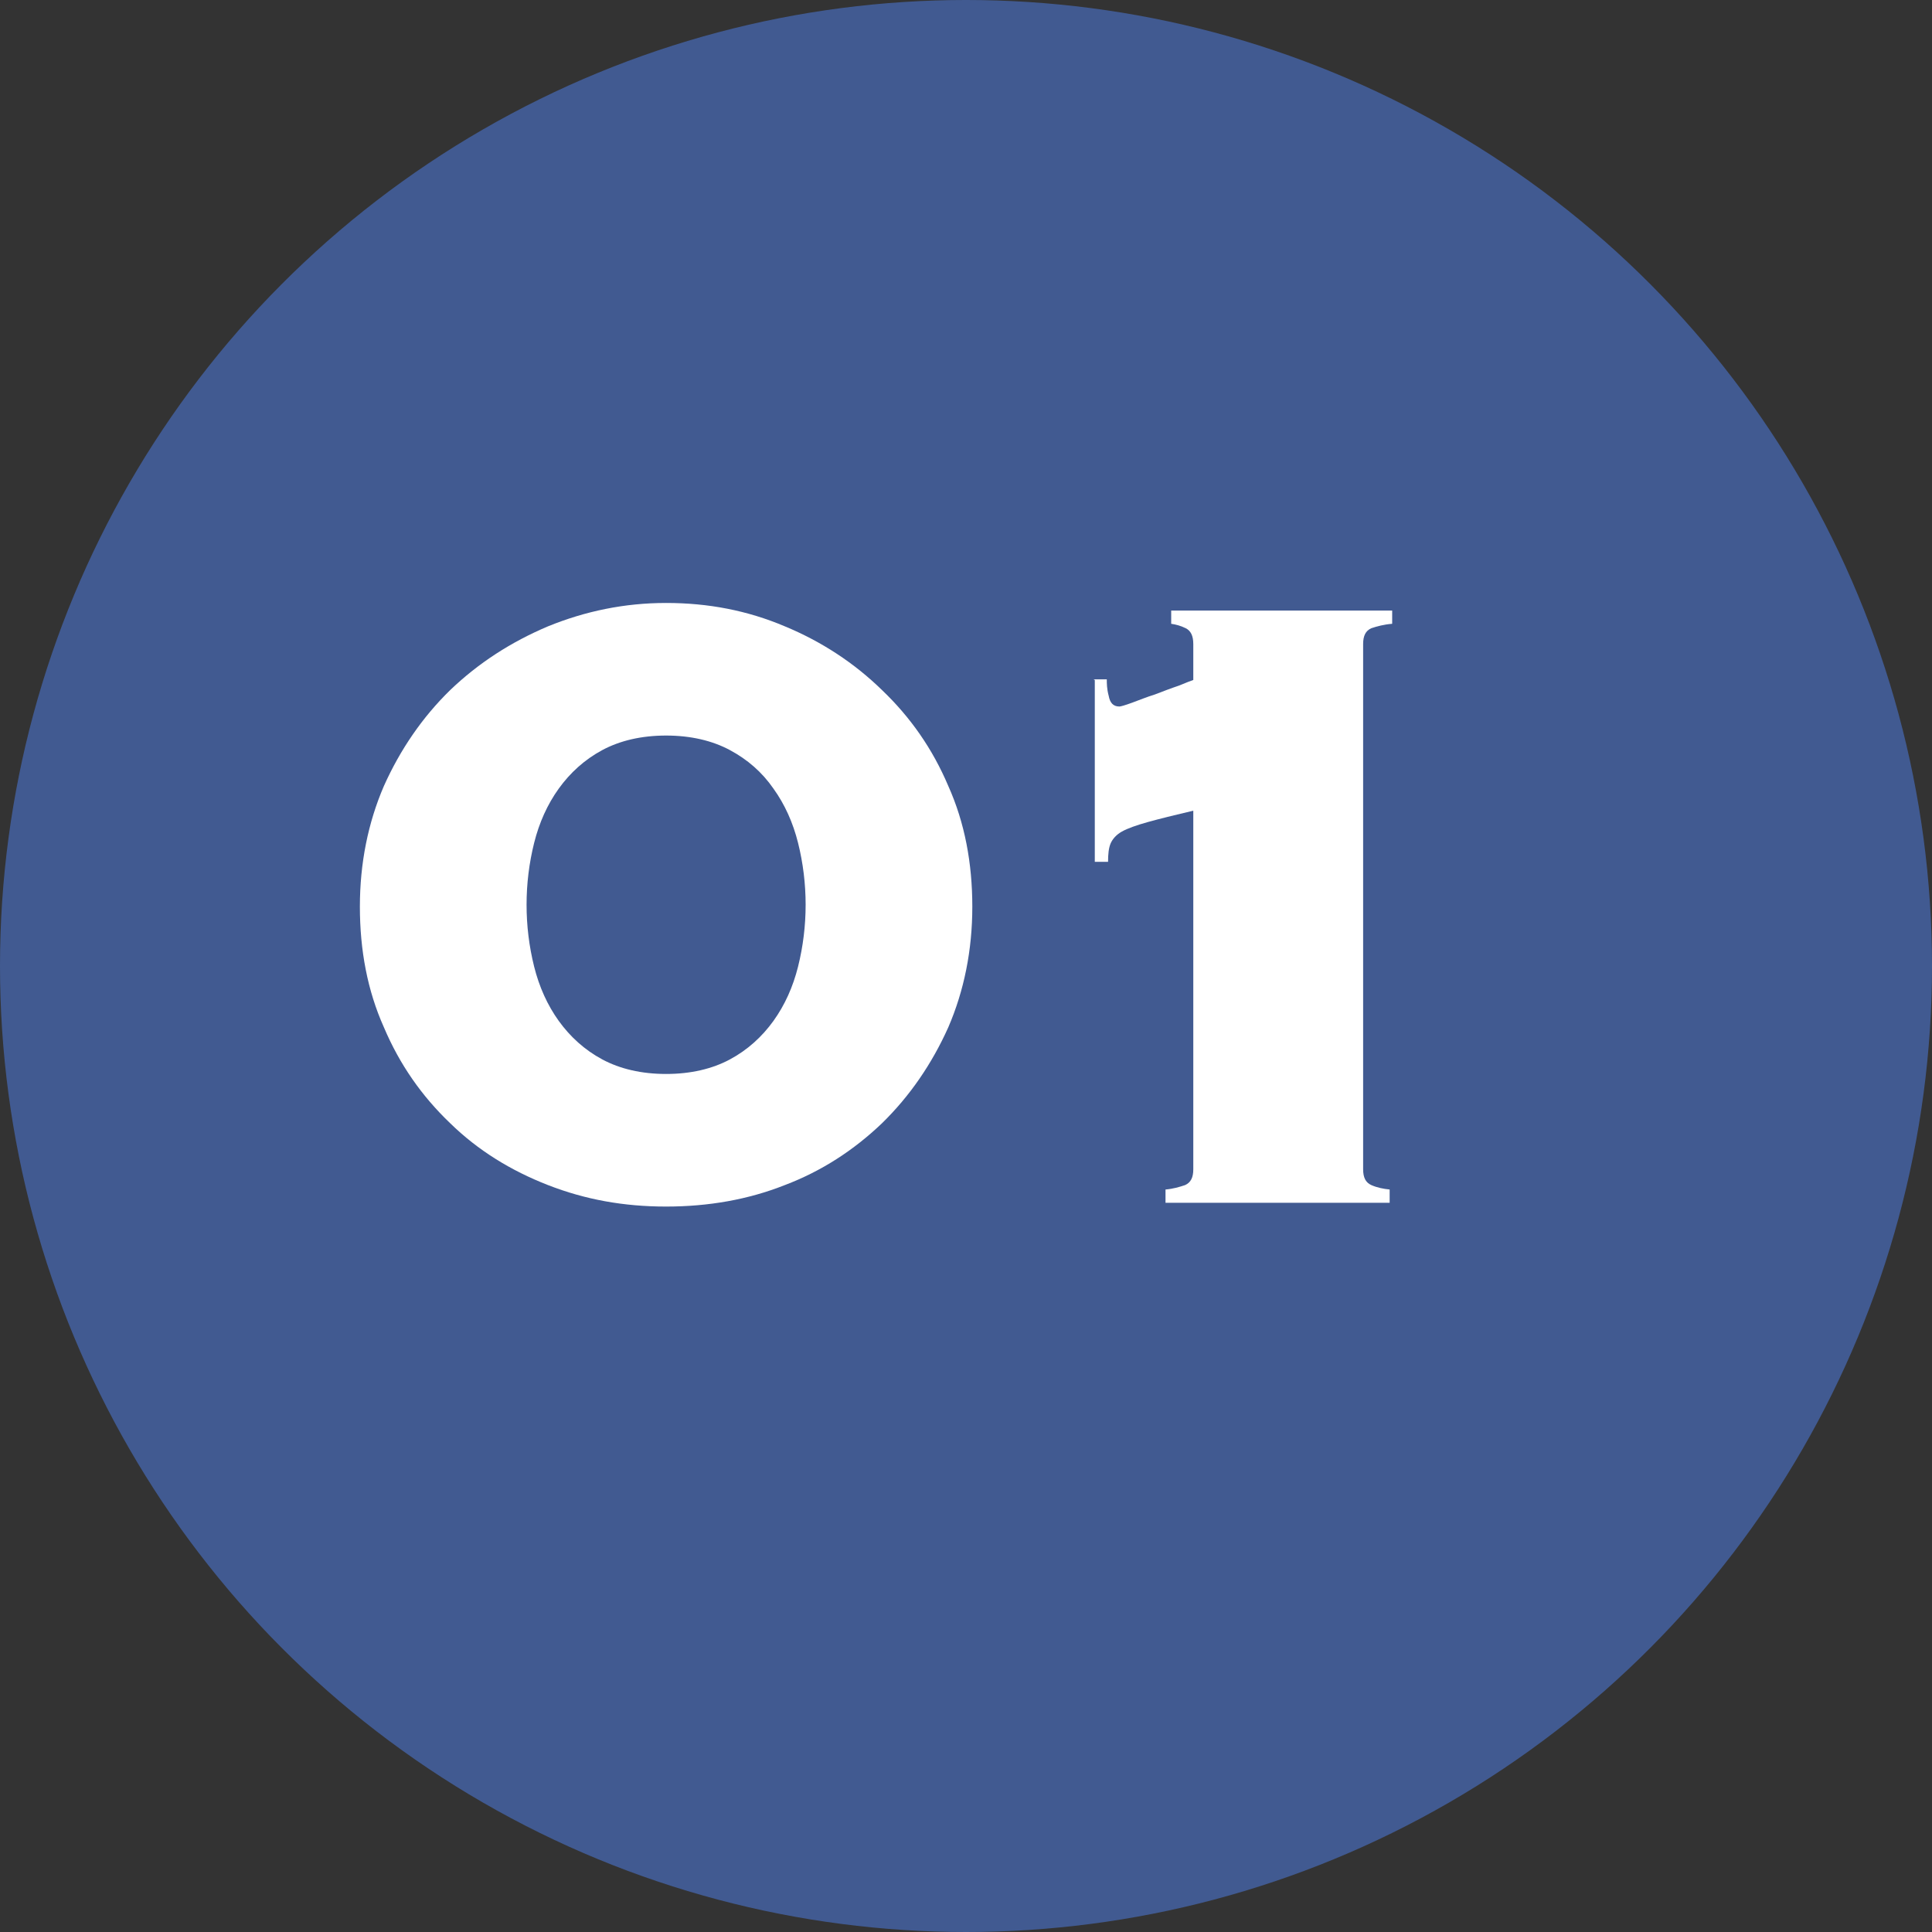 <?xml version="1.0" encoding="UTF-8"?>
<svg id="_レイヤー_2" data-name="レイヤー 2" xmlns="http://www.w3.org/2000/svg" viewBox="0 0 30.6 30.6">
  <rect x="0" y="0" width="30.6" height="30.6" fill="#333333" stroke="none"/>
  <defs>
    <style>
      .cls-1 {
        fill: #fff;
      }

      .cls-2 {
        fill: #415a91;
      }
    </style>
  </defs>
  <g id="TOPデザイン">
    <g>
      <circle class="cls-2" cx="15.3" cy="15.3" r="15.3"/>
      <g>
        <path class="cls-1" d="M10.55,9.55c.67,0,1.29.12,1.88.37.58.24,1.1.58,1.54,1.01.45.43.8.93,1.05,1.52.26.58.38,1.22.38,1.91s-.13,1.33-.38,1.91c-.26.58-.61,1.09-1.05,1.52-.45.43-.96.76-1.54.98-.58.23-1.21.34-1.88.34s-1.28-.11-1.87-.34c-.59-.23-1.11-.55-1.55-.98-.45-.43-.8-.93-1.05-1.52-.26-.58-.38-1.22-.38-1.91s.13-1.33.38-1.91c.26-.58.61-1.09,1.05-1.52.45-.43.96-.76,1.55-1.01.59-.24,1.21-.37,1.87-.37ZM10.55,11.65c-.39,0-.73.08-1.01.23-.28.15-.51.36-.69.61-.18.25-.31.54-.39.86-.08.32-.12.65-.12.98s.04.66.12.98c.08.32.21.61.39.86s.41.46.69.61c.28.15.62.23,1.01.23s.73-.08,1.01-.23c.28-.15.51-.36.69-.61.18-.25.31-.54.39-.86s.12-.65.12-.98-.04-.66-.12-.98-.21-.61-.39-.86c-.18-.26-.41-.46-.69-.61-.28-.15-.62-.23-1.01-.23Z"/>
        <path class="cls-1" d="M17.32,10.76h.21c0,.06,0,.15.03.26.02.11.07.17.17.17.02,0,.09-.02.2-.06.11-.04.23-.09.36-.13.13-.05.26-.1.38-.14.12-.05.2-.08.23-.09v-.57c0-.13-.04-.21-.12-.25s-.16-.06-.23-.07v-.21h3.5v.21c-.13.01-.24.04-.33.07-.09.04-.13.12-.13.25v8.32c0,.13.04.21.13.25.09.04.19.06.29.07v.21h-3.55v-.21c.12-.01.22-.04.31-.07.09-.04.13-.12.13-.25v-5.68c-.3.07-.54.13-.72.18-.18.05-.32.1-.41.15-.09.05-.15.12-.18.19-.03.07-.04.17-.04.29h-.21v-2.88Z"/>
      </g>
    </g>
  </g>
</svg>